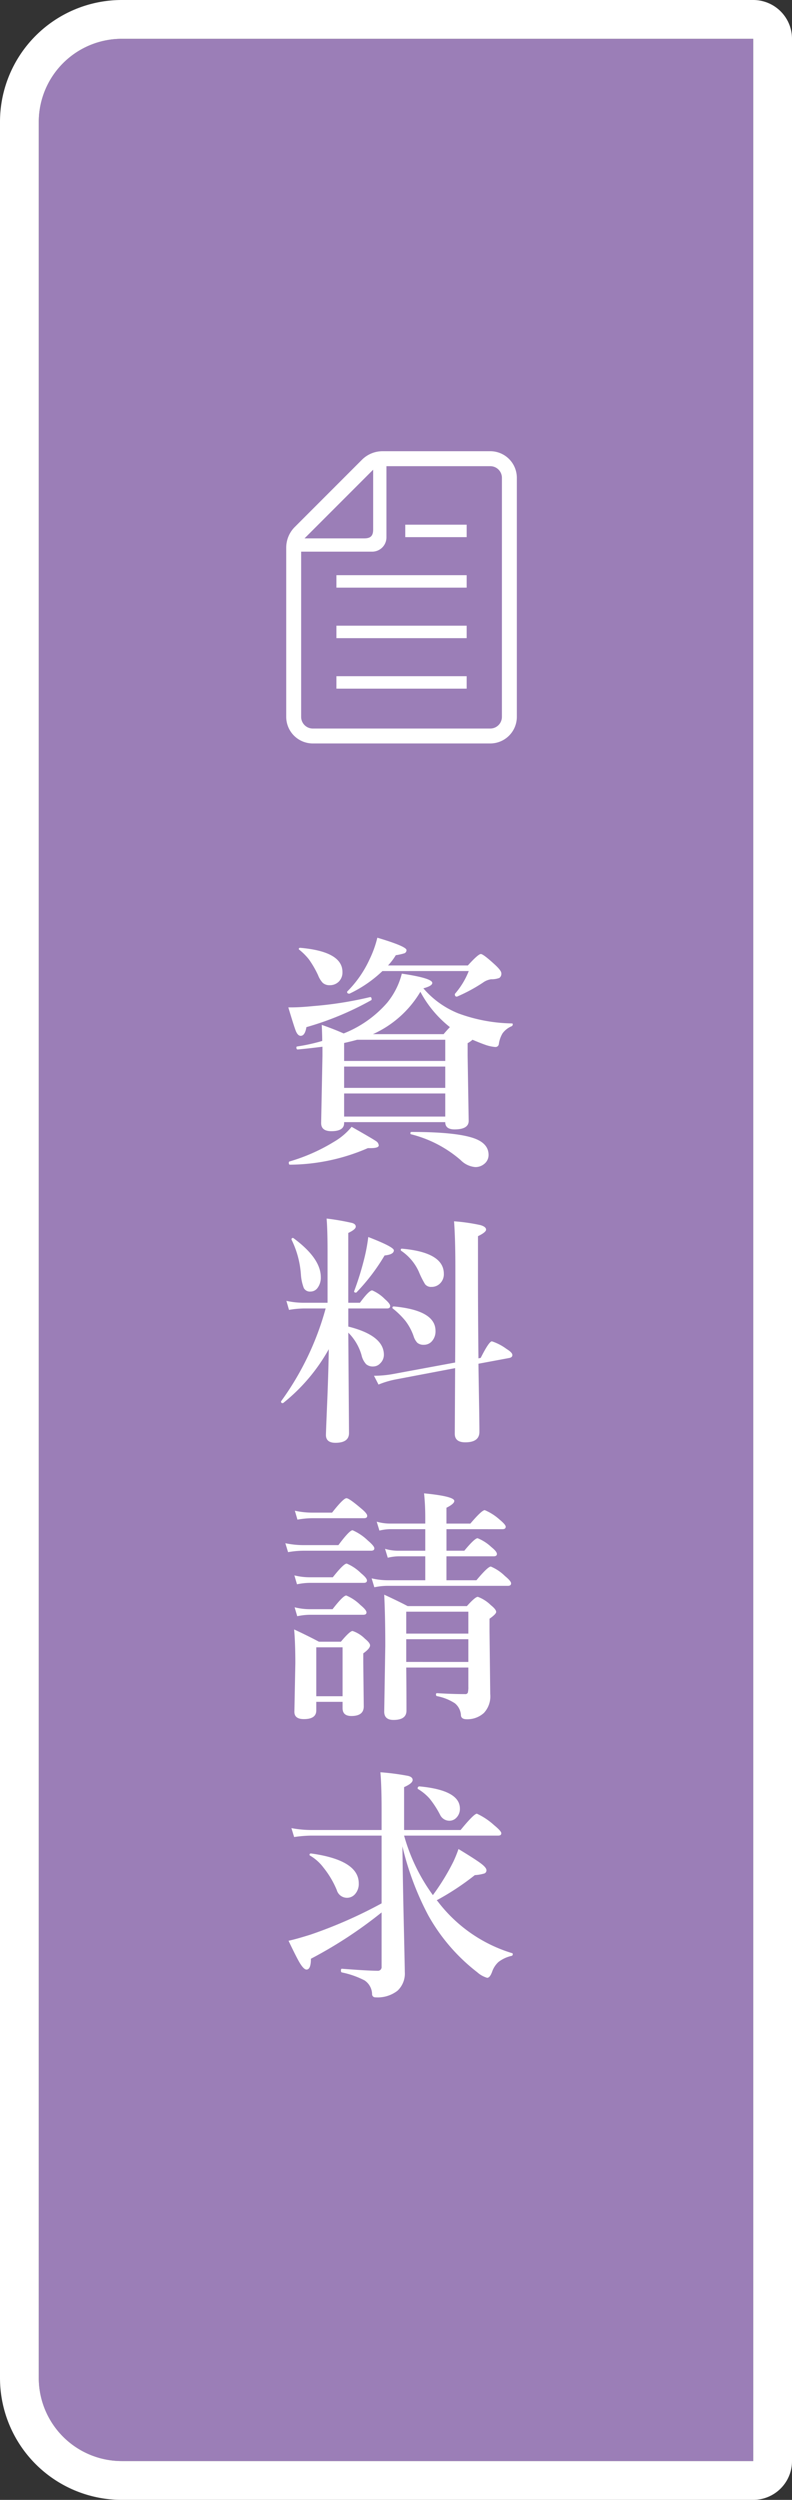 <svg xmlns="http://www.w3.org/2000/svg" width="143" height="451" viewBox="0 0 143 451">
  <rect x="0" y="0" width="143" height="451" fill="#333333" stroke="none"/>
  <g id="グループ_334" data-name="グループ 334" transform="translate(-1784 -1177)">
    <g id="header-img2" transform="translate(1791 1184)" fill="#9b7eb7" stroke="#fff" stroke-width="7">
      <path d="M15,0H129a0,0,0,0,1,0,0V437a0,0,0,0,1,0,0H15A15,15,0,0,1,0,422V15A15,15,0,0,1,15,0Z" stroke="none"/>
      <path d="M15-3.5H129A3.5,3.5,0,0,1,132.5,0V437a3.5,3.5,0,0,1-3.5,3.5H15A18.5,18.5,0,0,1-3.5,422V15A18.5,18.5,0,0,1,15-3.5Z" fill="none"/>
    </g>
    <path id="パス_523" data-name="パス 523" d="M4.941-28.295a16.307,16.307,0,0,0,6.338,4.533,29.205,29.205,0,0,0,9.668,1.8q.129,0,.129.15a.351.351,0,0,1-.215.365,3.851,3.851,0,0,0-1.633,1.289,5.177,5.177,0,0,0-.666,1.955.6.6,0,0,1-.645.494,7.261,7.261,0,0,1-1.891-.43q-.967-.344-2.213-.881a4.294,4.294,0,0,1-.881.623v2.277l.193,11.73q0,1.547-2.557,1.547-1.676,0-1.676-1.311H-9.367v.172q0,1.461-2.3,1.461-1.848,0-1.848-1.461l.236-12.1v-1.676q-2.729.344-4.469.494-.236,0-.236-.344,0-.172.107-.193A32.843,32.843,0,0,0-13.32-18.8q0-.967-.086-2.9,2.17.752,3.953,1.547A20.262,20.262,0,0,0-1.59-25.7a13.547,13.547,0,0,0,2.643-5.242q5.5.816,5.5,1.676Q6.553-28.725,4.941-28.295Zm-.537.623a19.044,19.044,0,0,1-8.572,7.648H8.594q.73-.859,1.139-1.268A20.274,20.274,0,0,1,4.4-27.672ZM-9.367-18.434v3.244H8.895v-3.824H-7.025Q-8.014-18.734-9.367-18.434ZM8.895-5.156V-9.324H-9.367v4.168Zm0-5.178V-14.18H-9.367v3.846ZM-2.449-31.41A22.614,22.614,0,0,1-8.357-27.35a.088.088,0,0,1-.064.021q-.408,0-.408-.322a.087.087,0,0,1,.043-.086,19.919,19.919,0,0,0,4-5.758,19.214,19.214,0,0,0,1.418-3.932q5.264,1.568,5.264,2.234a.593.593,0,0,1-.387.58,10.336,10.336,0,0,1-1.547.344,10.788,10.788,0,0,1-1.4,1.848H12.977q1.869-2.062,2.342-2.062.451,0,2.6,1.977,1.1,1.031,1.1,1.482a.914.914,0,0,1-.365.859,4.017,4.017,0,0,1-1.482.236,3.323,3.323,0,0,0-1.5.623,29.366,29.366,0,0,1-4.619,2.492.088.088,0,0,1-.064.021q-.365,0-.365-.43a.146.146,0,0,1,.043-.107,14.187,14.187,0,0,0,2.471-4.082ZM16.715,1.762a2.053,2.053,0,0,1-.795,1.633,2.478,2.478,0,0,1-1.611.559,4.192,4.192,0,0,1-2.643-1.268A21.707,21.707,0,0,0,2.75-1.955a.168.168,0,0,1-.15-.193q0-.236.193-.236,8.486,0,11.623,1.268Q16.715-.172,16.715,1.762Zm-26.383-33a2.321,2.321,0,0,1-.73,1.8,2.261,2.261,0,0,1-1.568.58,1.812,1.812,0,0,1-1.268-.43,4.321,4.321,0,0,1-.838-1.375,17.716,17.716,0,0,0-1.654-2.857,11,11,0,0,0-1.74-1.74.138.138,0,0,1-.086-.129q0-.215.258-.215Q-9.668-34.934-9.668-31.238ZM-3.115.043q0,.494-1.5.494h-.473A35.819,35.819,0,0,1-19.143,3.523q-.215,0-.215-.344,0-.193.129-.236A32.934,32.934,0,0,0-11.172-.623,11.592,11.592,0,0,0-8.014-3.309q3.824,2.17,4.4,2.578A1,1,0,0,1-3.115.043ZM-4.49-26.146a54.239,54.239,0,0,1-11.687,4.855q-.258,1.568-1.031,1.568-.516,0-.881-.881-.322-.816-1.354-4.254h.623q1.525,0,3.91-.236A66.767,66.767,0,0,0-4.705-26.705q.3-.064.3.408Q-4.4-26.168-4.49-26.146Zm-7.648,62.955a32.89,32.89,0,0,1-8.229,9.711.239.239,0,0,1-.107.021.247.247,0,0,1-.279-.279.146.146,0,0,1,.043-.107A51.486,51.486,0,0,0-12.7,29.461h-3.975a17.076,17.076,0,0,0-2.643.258l-.473-1.633a13.992,13.992,0,0,0,2.943.344h4.49V19.191q0-3.91-.172-5.951a44.527,44.527,0,0,1,4.6.795q.666.193.666.666,0,.494-1.354,1.139V28.43H-6.51Q-4.877,26.2-4.3,26.2A7.151,7.151,0,0,1-2.02,27.764q.967.838.967,1.246,0,.451-.559.451h-7v3.266q6.424,1.611,6.424,5.092a2.122,2.122,0,0,1-.666,1.547,1.7,1.7,0,0,1-1.225.559,1.842,1.842,0,0,1-1.311-.408,3.594,3.594,0,0,1-.838-1.654,9.366,9.366,0,0,0-2.385-4.039v.129l.129,17.982q0,1.762-2.449,1.762-1.719,0-1.719-1.418,0-.43.258-6.574Q-12.182,40.311-12.139,36.809Zm27.027,1.654.408-.086q1.5-2.986,2.02-2.986a9.3,9.3,0,0,1,2.643,1.375q1.053.645,1.053,1.1,0,.387-.494.516L14.889,39.43q.021,2.02.129,8.271.043,2.986.043,4.018,0,1.891-2.557,1.891-1.891,0-1.891-1.547l.064-11.838L-.064,42.266a16.148,16.148,0,0,0-3.094.924l-.816-1.59a18.962,18.962,0,0,0,3.5-.322l11.15-2.062q.043-4.49.043-17.209,0-5.049-.236-8.271a33.947,33.947,0,0,1,4.77.688q1.01.3,1.01.816,0,.473-1.461,1.182v7.047Q14.8,30.385,14.889,38.463ZM8.637,23.209a2.3,2.3,0,0,1-.709,1.762,2.113,2.113,0,0,1-1.525.6,1.347,1.347,0,0,1-1.16-.494,16.444,16.444,0,0,1-1.117-2.234,9.012,9.012,0,0,0-3.18-3.781.2.2,0,0,1-.086-.172.19.19,0,0,1,.215-.215Q8.637,19.342,8.637,23.209ZM7.133,33.5a2.649,2.649,0,0,1-.666,1.891,1.887,1.887,0,0,1-1.439.623,1.717,1.717,0,0,1-1.182-.365,3.051,3.051,0,0,1-.666-1.182,9.847,9.847,0,0,0-1.5-2.793A14.811,14.811,0,0,0-.559,29.482a.154.154,0,0,1-.086-.15q0-.236.258-.236Q7.133,29.8,7.133,33.5Zm-20.711-9.689a3.075,3.075,0,0,1-.58,1.934,1.551,1.551,0,0,1-1.268.666,1.239,1.239,0,0,1-1.225-.645,8.482,8.482,0,0,1-.516-2.385,16.781,16.781,0,0,0-1.676-6.295A.191.191,0,0,1-18.863,17a.228.228,0,0,1,.258-.258.146.146,0,0,1,.107.043Q-13.578,20.416-13.578,23.811ZM-.387,18.977q0,.752-1.676.924a36.123,36.123,0,0,1-5.049,6.639.167.167,0,0,1-.15.064q-.3,0-.3-.236a.165.165,0,0,1,.021-.064,52.707,52.707,0,0,0,1.912-6.252,31.562,31.562,0,0,0,.623-3.48Q-.387,18.354-.387,18.977Zm9.5,50.3v3.889h3.223Q14.2,70.91,14.738,70.91a8.039,8.039,0,0,1,2.471,1.59q1.01.816,1.01,1.246t-.58.43H9.109v4.318h5.414q2.063-2.471,2.6-2.471a8.16,8.16,0,0,1,2.557,1.719q1.1.9,1.1,1.311,0,.451-.58.451H-1.719a11.726,11.726,0,0,0-2.191.258L-4.4,78.15a12.869,12.869,0,0,0,2.814.344H5.285V74.176H.408a8.653,8.653,0,0,0-1.891.258l-.494-1.611a8.009,8.009,0,0,0,2.234.344H5.285V69.277H-1.1a8.653,8.653,0,0,0-1.891.258l-.494-1.611a8.691,8.691,0,0,0,2.3.344H5.285V67.215a42.593,42.593,0,0,0-.215-4.4q5.457.537,5.457,1.375,0,.516-1.418,1.225v2.857h4.318q2.063-2.428,2.6-2.428a9.57,9.57,0,0,1,2.643,1.676q1.139.945,1.139,1.311,0,.451-.58.451ZM-9.646,100.43h-4.748v1.547q0,1.568-2.234,1.568-1.719,0-1.719-1.311l.172-8.787q0-3.545-.215-6.08,2.535,1.182,4.469,2.213h3.975q1.611-1.934,2.105-1.934a5.728,5.728,0,0,1,2.234,1.4q.924.752.924,1.2,0,.559-1.225,1.439v1.59l.086,7.992q0,1.719-2.234,1.719-1.59,0-1.59-1.418Zm0-1.01V90.59h-4.748v8.83Zm22.709-5.178H1.848q.043,3.781.043,7.777,0,1.676-2.342,1.676-1.676,0-1.676-1.5l.193-11.881q0-5.156-.193-9.217,2.6,1.2,4.232,2.063H12.8q1.5-1.676,1.977-1.676a6.7,6.7,0,0,1,2.342,1.5q.967.773.967,1.225,0,.387-1.2,1.225v2.256l.129,11.344a4.39,4.39,0,0,1-1.139,3.395,4.424,4.424,0,0,1-3.137,1.139q-.881,0-1.01-.623a2.981,2.981,0,0,0-1.1-2.256A9.055,9.055,0,0,0,7.391,99.4q-.172-.043-.172-.3,0-.236.172-.236,2.793.172,5.092.172a.468.468,0,0,0,.494-.279,4.188,4.188,0,0,0,.086-1.074Zm0-1.01v-4.1H1.848v4.1Zm0-5.113V84.166H1.848v3.953ZM-5.2,66.871q0,.43-.559.43h-9.518a15.662,15.662,0,0,0-2.514.258l-.473-1.611a14.166,14.166,0,0,0,2.986.344h3.738q2.041-2.6,2.6-2.6.473,0,2.643,1.848Q-5.2,66.441-5.2,66.871Zm1.289,5.865q0,.43-.58.43H-16.822a16.85,16.85,0,0,0-2.664.258l-.494-1.611a15.971,15.971,0,0,0,3.158.344H-10.4q2-2.686,2.557-2.686a9.358,9.358,0,0,1,2.75,1.848Q-3.91,72.328-3.91,72.736Zm-1.332,5.8q0,.43-.58.43h-9.84a11.8,11.8,0,0,0-2.213.258l-.473-1.611a11.23,11.23,0,0,0,2.686.344h4.254q1.955-2.471,2.514-2.471a8.159,8.159,0,0,1,2.557,1.719Q-5.242,78.107-5.242,78.537Zm-.086,5.758q0,.43-.58.43h-9.754a11.929,11.929,0,0,0-2.17.258l-.473-1.611a11.23,11.23,0,0,0,2.686.344h4.168q1.912-2.471,2.471-2.471a8.159,8.159,0,0,1,2.557,1.719Q-5.328,83.865-5.328,84.295ZM1.16,126.5q.064,6.252.279,15.4.15,6.66.15,7.262a4.219,4.219,0,0,1-1.332,3.395,5.831,5.831,0,0,1-3.975,1.182.561.561,0,0,1-.6-.58,3.053,3.053,0,0,0-1.354-2.471,15.708,15.708,0,0,0-4.1-1.439q-.172-.043-.172-.344,0-.322.172-.322,4.748.365,6.424.365A.665.665,0,0,0-2.6,148.2V138.42a78.488,78.488,0,0,1-12.762,8.357q0,1.955-.795,1.955-.494,0-1.246-1.246-.6-1.01-2-3.953,1.332-.279,3.953-1.1A82.786,82.786,0,0,0-2.6,136.787V124.563H-15.318a22.98,22.98,0,0,0-3.072.258l-.494-1.611a19.769,19.769,0,0,0,3.523.344H-2.6v-3.781q0-4.125-.215-6.639a44.467,44.467,0,0,1,5.049.666q.773.215.773.73,0,.6-1.547,1.289v7.734H11.666q2.406-2.943,2.943-2.943a12.219,12.219,0,0,1,3.094,2.063q1.311,1.074,1.311,1.461,0,.43-.559.43H1.461A33.392,33.392,0,0,0,6.66,135.3a40.99,40.99,0,0,0,3.7-6.037,22.707,22.707,0,0,0,.924-2.277q3.266,1.977,4.211,2.729.838.666.838,1.1a.59.59,0,0,1-.451.6,7.852,7.852,0,0,1-1.654.279,47.177,47.177,0,0,1-6.875,4.533l.193.215a26.521,26.521,0,0,0,13.406,9.324.15.15,0,0,1,.129.172q0,.279-.215.322a6.063,6.063,0,0,0-2.363,1.1,4.272,4.272,0,0,0-1.117,1.676q-.408,1.182-.924,1.182a4.642,4.642,0,0,1-1.8-1.01,33.7,33.7,0,0,1-8.83-10.248A51.9,51.9,0,0,1,1.16,126.5Zm-7.885,6.682a2.737,2.737,0,0,1-.687,1.955,1.905,1.905,0,0,1-1.482.645,1.916,1.916,0,0,1-1.8-1.4,16.638,16.638,0,0,0-2.428-4.082,8.172,8.172,0,0,0-2.428-2.148.145.145,0,0,1-.064-.129q0-.236.258-.236h.043Q-6.725,128.988-6.725,133.178Zm18.262-13.492a2.24,2.24,0,0,1-.645,1.654,1.71,1.71,0,0,1-1.246.537,1.854,1.854,0,0,1-1.676-1.053A17.293,17.293,0,0,0,6.08,117.9a8.864,8.864,0,0,0-2.105-1.74.1.1,0,0,1-.064-.107.323.323,0,0,1,.365-.365Q11.537,116.377,11.537,119.686Z" transform="translate(1855.5 1383.597)" fill="#fff"/>
    <g id="シンプルな書類ファイル" transform="translate(1781.862 1258.403)">
      <rect id="長方形_381" data-name="長方形 381" width="23.516" height="2.247" transform="translate(62.88 40.59)" fill="#fff"/>
      <rect id="長方形_382" data-name="長方形 382" width="23.516" height="2.247" transform="translate(62.88 31.478)" fill="#fff"/>
      <rect id="長方形_383" data-name="長方形 383" width="23.516" height="2.248" transform="translate(62.88 22.366)" fill="#fff"/>
      <rect id="長方形_384" data-name="長方形 384" width="11.084" height="2.247" transform="translate(75.312 13.255)" fill="#fff"/>
      <path id="パス_29" data-name="パス 29" d="M90.663,0H71.214a5.268,5.268,0,0,0-3.723,1.541L55.36,13.674A5.265,5.265,0,0,0,53.818,17.4V47.929a4.8,4.8,0,0,0,4.794,4.794h32.05a4.8,4.8,0,0,0,4.794-4.794V4.793A4.8,4.8,0,0,0,90.663,0ZM69.515,3.331V14.108c0,1.165-.454,1.619-1.619,1.619H57.119Zm23.246,44.6a2.1,2.1,0,0,1-2.1,2.1H58.612a2.1,2.1,0,0,1-2.1-2.1V18.123H69.34a2.575,2.575,0,0,0,2.572-2.573V2.7H90.663a2.1,2.1,0,0,1,2.1,2.1Z" fill="#fff"/>
    </g>
  </g>
</svg>
